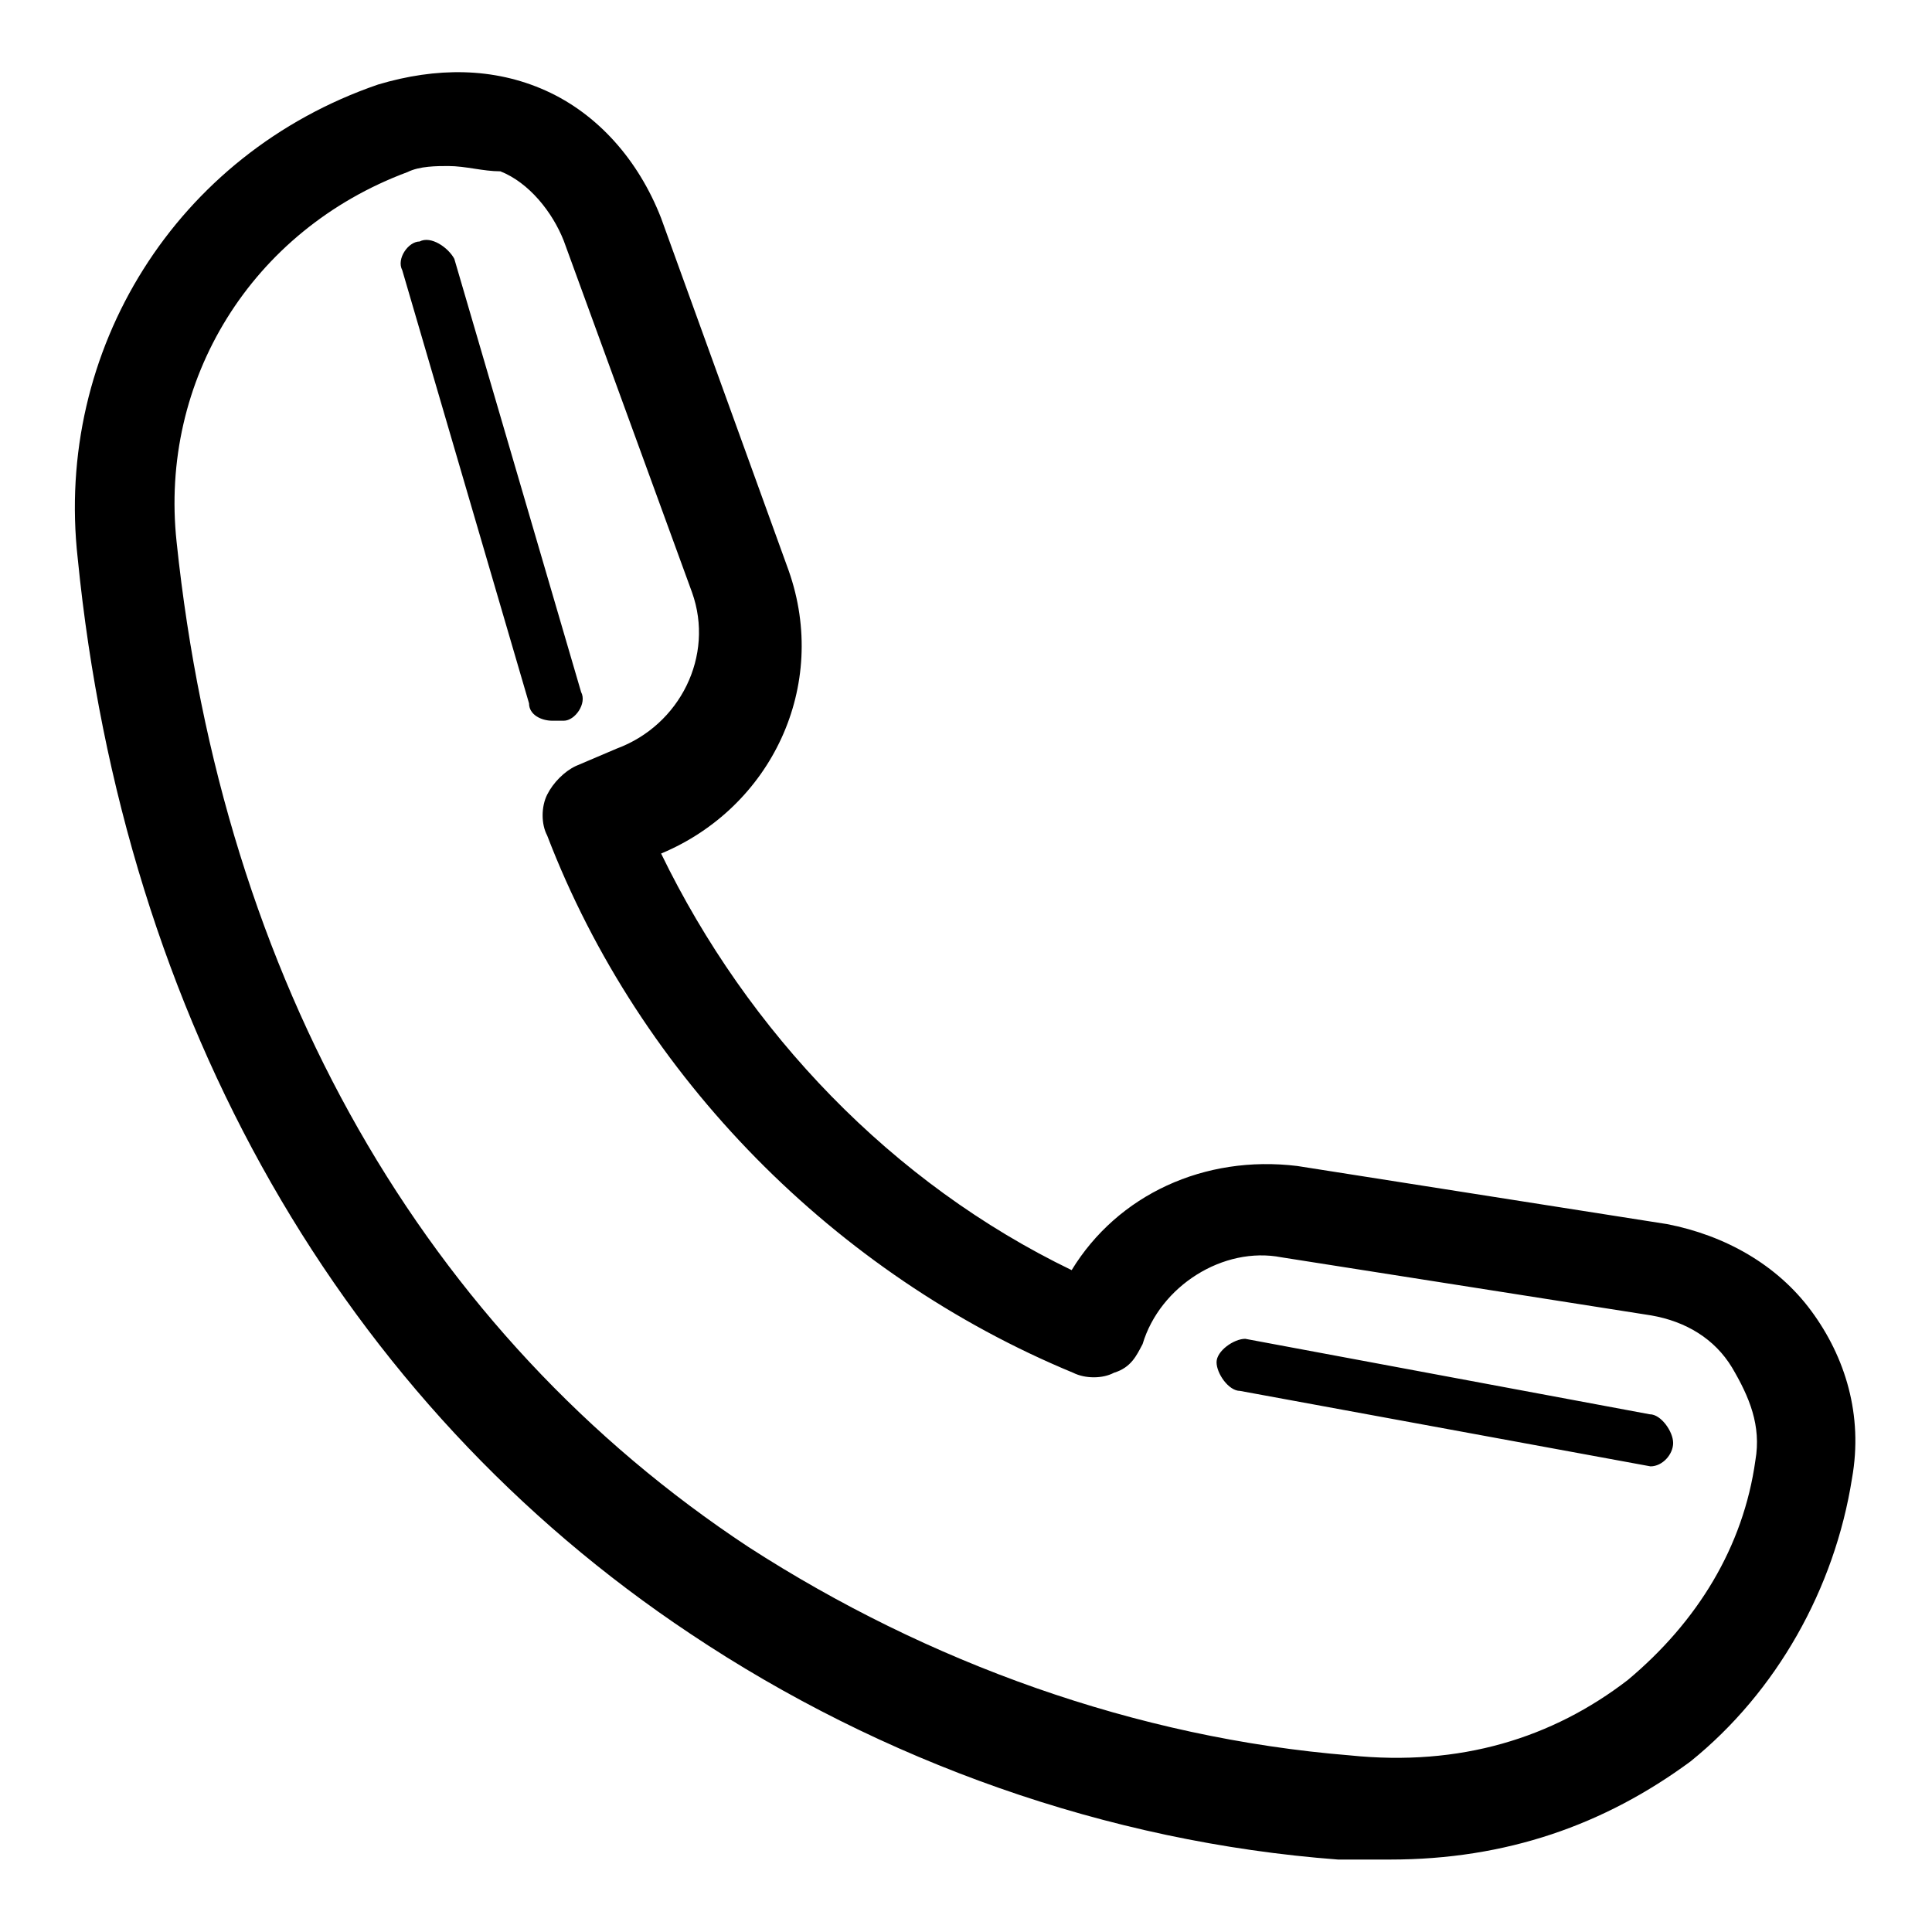 <?xml version="1.0" encoding="utf-8"?>
<!-- Svg Vector Icons : http://www.onlinewebfonts.com/icon -->
<!DOCTYPE svg PUBLIC "-//W3C//DTD SVG 1.1//EN" "http://www.w3.org/Graphics/SVG/1.1/DTD/svg11.dtd">
<svg version="1.1" xmlns="http://www.w3.org/2000/svg" xmlns:xlink="http://www.w3.org/1999/xlink" x="0px" y="0px" viewBox="0 0 256 256" enable-background="new 0 0 256 256" xml:space="preserve">
<g> <path fill="#000000" d="M184.2,246.4c-2.3,0-4.6,0-6.9,0c-30.6-2.3-60.5-13-85.8-29.9c-46-30.6-75.1-81.2-81.2-142.5 c-3.1-27.6,13-53.6,39.8-62.8c7.7-2.3,15.3-2.3,22.2,0.8c6.9,3.1,12.3,9.2,15.3,16.9l16.9,46.7c5.4,15.3-2.3,31.4-16.9,37.5 c11.5,23.7,30.6,43.7,54.4,55.2c6.1-10,17.6-15.3,29.9-13.8l49,7.7c7.7,1.5,14.6,5.4,19.1,11.5s6.9,13.8,5.4,22.2 c-2.3,14.6-10,28.3-21.4,37.5C212.6,241.8,199.6,246.4,184.2,246.4z M59.4,22c-1.5,0-3.8,0-5.4,0.8c-20.7,7.7-32.9,27.6-30.6,49 C29.5,130,56.3,176.7,99.2,205c23.7,15.3,51.3,25.3,79.7,27.6c14.6,1.5,26.8-2.3,36.8-10c9.2-7.7,15.3-17.6,16.9-29.1 c0.8-4.6-0.8-8.4-3.1-12.3c-2.3-3.8-6.1-6.1-10.7-6.9l0,0l-49-7.7c-7.7-1.5-16.1,3.8-18.4,11.5c-0.8,1.5-1.5,3.1-3.8,3.8 c-1.5,0.8-3.8,0.8-5.4,0c-31.4-13-57.4-39.1-69.7-71.2c-0.8-1.5-0.8-3.8,0-5.4s2.3-3.1,3.8-3.8l5.4-2.3c8.4-3.1,13-12.3,10-20.7 L74.7,31.9c-1.5-3.8-4.6-7.7-8.4-9.2C64,22.7,61.7,22,59.4,22z M218.7,194.3C218,194.3,218,194.3,218.7,194.3l-54.4-10 c-1.5,0-3.1-2.3-3.1-3.8s2.3-3.1,3.8-3.1l53.6,10c1.5,0,3.1,2.3,3.1,3.8S220.3,194.3,218.7,194.3z M73.2,95.5 c-1.5,0-3.1-0.8-3.1-2.3L53.3,35.8c-0.8-1.5,0.8-3.8,2.3-3.8c1.5-0.8,3.8,0.8,4.6,2.3L77,91.7c0.8,1.5-0.8,3.8-2.3,3.8 C73.9,95.5,73.9,95.5,73.2,95.5z"/></g>
</svg>